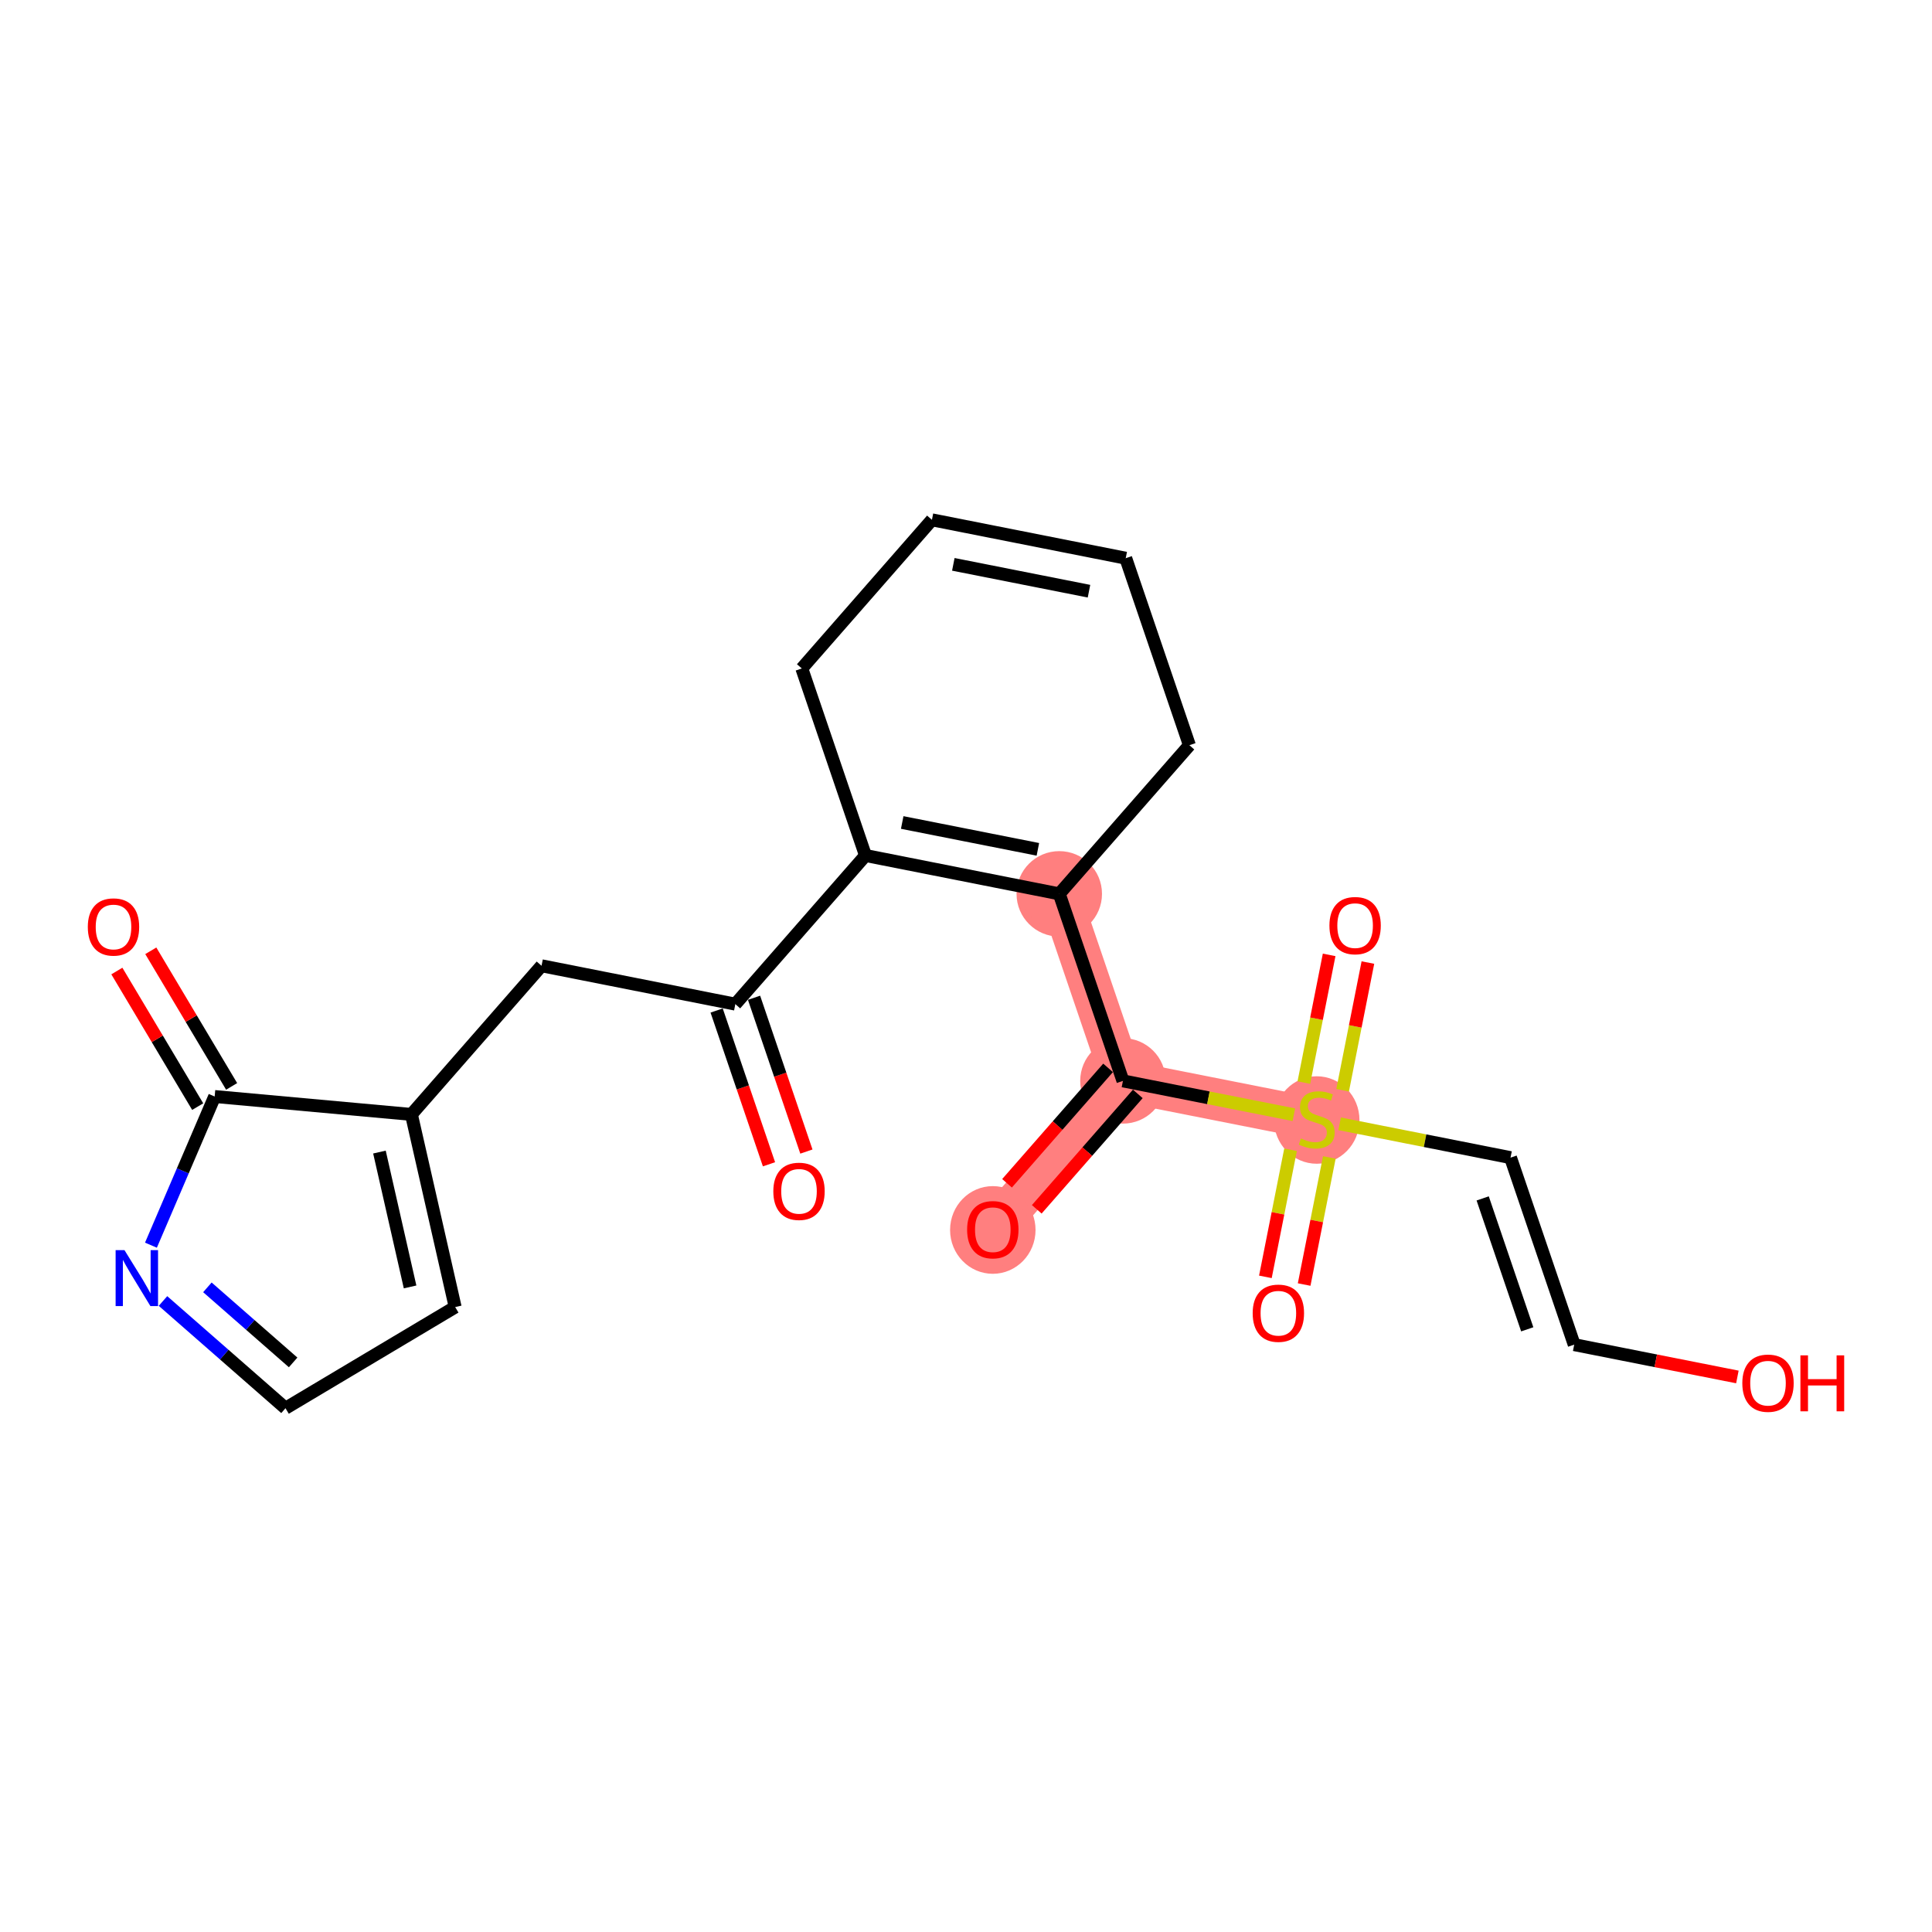 <?xml version='1.0' encoding='iso-8859-1'?>
<svg version='1.1' baseProfile='full'
              xmlns='http://www.w3.org/2000/svg'
                      xmlns:rdkit='http://www.rdkit.org/xml'
                      xmlns:xlink='http://www.w3.org/1999/xlink'
                  xml:space='preserve'
width='300px' height='300px' viewBox='0 0 300 300'>
<!-- END OF HEADER -->
<rect style='opacity:1.0;fill:#FFFFFF;stroke:none' width='300' height='300' x='0' y='0'> </rect>
<rect style='opacity:1.0;fill:#FFFFFF;stroke:none' width='300' height='300' x='0' y='0'> </rect>
<path d='M 164.483,138.798 L 174.369,167.839' style='fill:none;fill-rule:evenodd;stroke:#FF7F7F;stroke-width:6.5px;stroke-linecap:butt;stroke-linejoin:miter;stroke-opacity:1' />
<path d='M 174.369,167.839 L 154.163,190.921' style='fill:none;fill-rule:evenodd;stroke:#FF7F7F;stroke-width:6.5px;stroke-linecap:butt;stroke-linejoin:miter;stroke-opacity:1' />
<path d='M 174.369,167.839 L 204.462,173.797' style='fill:none;fill-rule:evenodd;stroke:#FF7F7F;stroke-width:6.5px;stroke-linecap:butt;stroke-linejoin:miter;stroke-opacity:1' />
<ellipse cx='164.483' cy='138.798' rx='6.135' ry='6.135'  style='fill:#FF7F7F;fill-rule:evenodd;stroke:#FF7F7F;stroke-width:1.0px;stroke-linecap:butt;stroke-linejoin:miter;stroke-opacity:1' />
<ellipse cx='174.369' cy='167.839' rx='6.135' ry='6.135'  style='fill:#FF7F7F;fill-rule:evenodd;stroke:#FF7F7F;stroke-width:1.0px;stroke-linecap:butt;stroke-linejoin:miter;stroke-opacity:1' />
<ellipse cx='154.163' cy='190.988' rx='6.135' ry='6.308'  style='fill:#FF7F7F;fill-rule:evenodd;stroke:#FF7F7F;stroke-width:1.0px;stroke-linecap:butt;stroke-linejoin:miter;stroke-opacity:1' />
<ellipse cx='204.462' cy='173.914' rx='6.135' ry='6.291'  style='fill:#FF7F7F;fill-rule:evenodd;stroke:#FF7F7F;stroke-width:1.0px;stroke-linecap:butt;stroke-linejoin:miter;stroke-opacity:1' />
<path class='bond-0 atom-0 atom-1' d='M 125.217,178.814 L 121.152,166.874' style='fill:none;fill-rule:evenodd;stroke:#FF0000;stroke-width:2.0px;stroke-linecap:butt;stroke-linejoin:miter;stroke-opacity:1' />
<path class='bond-0 atom-0 atom-1' d='M 121.152,166.874 L 117.087,154.933' style='fill:none;fill-rule:evenodd;stroke:#000000;stroke-width:2.0px;stroke-linecap:butt;stroke-linejoin:miter;stroke-opacity:1' />
<path class='bond-0 atom-0 atom-1' d='M 119.409,180.791 L 115.344,168.851' style='fill:none;fill-rule:evenodd;stroke:#FF0000;stroke-width:2.0px;stroke-linecap:butt;stroke-linejoin:miter;stroke-opacity:1' />
<path class='bond-0 atom-0 atom-1' d='M 115.344,168.851 L 111.279,156.911' style='fill:none;fill-rule:evenodd;stroke:#000000;stroke-width:2.0px;stroke-linecap:butt;stroke-linejoin:miter;stroke-opacity:1' />
<path class='bond-1 atom-1 atom-2' d='M 114.183,155.922 L 84.09,149.964' style='fill:none;fill-rule:evenodd;stroke:#000000;stroke-width:2.0px;stroke-linecap:butt;stroke-linejoin:miter;stroke-opacity:1' />
<path class='bond-8 atom-1 atom-9' d='M 114.183,155.922 L 134.39,132.84' style='fill:none;fill-rule:evenodd;stroke:#000000;stroke-width:2.0px;stroke-linecap:butt;stroke-linejoin:miter;stroke-opacity:1' />
<path class='bond-2 atom-2 atom-3' d='M 84.09,149.964 L 63.883,173.046' style='fill:none;fill-rule:evenodd;stroke:#000000;stroke-width:2.0px;stroke-linecap:butt;stroke-linejoin:miter;stroke-opacity:1' />
<path class='bond-3 atom-3 atom-4' d='M 63.883,173.046 L 70.68,202.96' style='fill:none;fill-rule:evenodd;stroke:#000000;stroke-width:2.0px;stroke-linecap:butt;stroke-linejoin:miter;stroke-opacity:1' />
<path class='bond-3 atom-3 atom-4' d='M 58.92,178.892 L 63.678,199.833' style='fill:none;fill-rule:evenodd;stroke:#000000;stroke-width:2.0px;stroke-linecap:butt;stroke-linejoin:miter;stroke-opacity:1' />
<path class='bond-22 atom-7 atom-3' d='M 33.333,170.265 L 63.883,173.046' style='fill:none;fill-rule:evenodd;stroke:#000000;stroke-width:2.0px;stroke-linecap:butt;stroke-linejoin:miter;stroke-opacity:1' />
<path class='bond-4 atom-4 atom-5' d='M 70.68,202.96 L 44.33,218.669' style='fill:none;fill-rule:evenodd;stroke:#000000;stroke-width:2.0px;stroke-linecap:butt;stroke-linejoin:miter;stroke-opacity:1' />
<path class='bond-5 atom-5 atom-6' d='M 44.33,218.669 L 34.819,210.343' style='fill:none;fill-rule:evenodd;stroke:#000000;stroke-width:2.0px;stroke-linecap:butt;stroke-linejoin:miter;stroke-opacity:1' />
<path class='bond-5 atom-5 atom-6' d='M 34.819,210.343 L 25.309,202.018' style='fill:none;fill-rule:evenodd;stroke:#0000FF;stroke-width:2.0px;stroke-linecap:butt;stroke-linejoin:miter;stroke-opacity:1' />
<path class='bond-5 atom-5 atom-6' d='M 45.518,211.555 L 38.861,205.727' style='fill:none;fill-rule:evenodd;stroke:#000000;stroke-width:2.0px;stroke-linecap:butt;stroke-linejoin:miter;stroke-opacity:1' />
<path class='bond-5 atom-5 atom-6' d='M 38.861,205.727 L 32.204,199.899' style='fill:none;fill-rule:evenodd;stroke:#0000FF;stroke-width:2.0px;stroke-linecap:butt;stroke-linejoin:miter;stroke-opacity:1' />
<path class='bond-6 atom-6 atom-7' d='M 23.438,193.351 L 28.385,181.808' style='fill:none;fill-rule:evenodd;stroke:#0000FF;stroke-width:2.0px;stroke-linecap:butt;stroke-linejoin:miter;stroke-opacity:1' />
<path class='bond-6 atom-6 atom-7' d='M 28.385,181.808 L 33.333,170.265' style='fill:none;fill-rule:evenodd;stroke:#000000;stroke-width:2.0px;stroke-linecap:butt;stroke-linejoin:miter;stroke-opacity:1' />
<path class='bond-7 atom-7 atom-8' d='M 35.968,168.695 L 29.692,158.167' style='fill:none;fill-rule:evenodd;stroke:#000000;stroke-width:2.0px;stroke-linecap:butt;stroke-linejoin:miter;stroke-opacity:1' />
<path class='bond-7 atom-7 atom-8' d='M 29.692,158.167 L 23.416,147.639' style='fill:none;fill-rule:evenodd;stroke:#FF0000;stroke-width:2.0px;stroke-linecap:butt;stroke-linejoin:miter;stroke-opacity:1' />
<path class='bond-7 atom-7 atom-8' d='M 30.698,171.836 L 24.422,161.308' style='fill:none;fill-rule:evenodd;stroke:#000000;stroke-width:2.0px;stroke-linecap:butt;stroke-linejoin:miter;stroke-opacity:1' />
<path class='bond-7 atom-7 atom-8' d='M 24.422,161.308 L 18.146,150.781' style='fill:none;fill-rule:evenodd;stroke:#FF0000;stroke-width:2.0px;stroke-linecap:butt;stroke-linejoin:miter;stroke-opacity:1' />
<path class='bond-9 atom-9 atom-10' d='M 134.39,132.84 L 164.483,138.798' style='fill:none;fill-rule:evenodd;stroke:#000000;stroke-width:2.0px;stroke-linecap:butt;stroke-linejoin:miter;stroke-opacity:1' />
<path class='bond-9 atom-9 atom-10' d='M 140.095,127.715 L 161.161,131.886' style='fill:none;fill-rule:evenodd;stroke:#000000;stroke-width:2.0px;stroke-linecap:butt;stroke-linejoin:miter;stroke-opacity:1' />
<path class='bond-23 atom-22 atom-9' d='M 124.504,103.799 L 134.39,132.84' style='fill:none;fill-rule:evenodd;stroke:#000000;stroke-width:2.0px;stroke-linecap:butt;stroke-linejoin:miter;stroke-opacity:1' />
<path class='bond-10 atom-10 atom-11' d='M 164.483,138.798 L 174.369,167.839' style='fill:none;fill-rule:evenodd;stroke:#000000;stroke-width:2.0px;stroke-linecap:butt;stroke-linejoin:miter;stroke-opacity:1' />
<path class='bond-18 atom-10 atom-19' d='M 164.483,138.798 L 184.69,115.716' style='fill:none;fill-rule:evenodd;stroke:#000000;stroke-width:2.0px;stroke-linecap:butt;stroke-linejoin:miter;stroke-opacity:1' />
<path class='bond-11 atom-11 atom-12' d='M 172.061,165.818 L 164.216,174.779' style='fill:none;fill-rule:evenodd;stroke:#000000;stroke-width:2.0px;stroke-linecap:butt;stroke-linejoin:miter;stroke-opacity:1' />
<path class='bond-11 atom-11 atom-12' d='M 164.216,174.779 L 156.371,183.74' style='fill:none;fill-rule:evenodd;stroke:#FF0000;stroke-width:2.0px;stroke-linecap:butt;stroke-linejoin:miter;stroke-opacity:1' />
<path class='bond-11 atom-11 atom-12' d='M 176.677,169.86 L 168.833,178.821' style='fill:none;fill-rule:evenodd;stroke:#000000;stroke-width:2.0px;stroke-linecap:butt;stroke-linejoin:miter;stroke-opacity:1' />
<path class='bond-11 atom-11 atom-12' d='M 168.833,178.821 L 160.988,187.782' style='fill:none;fill-rule:evenodd;stroke:#FF0000;stroke-width:2.0px;stroke-linecap:butt;stroke-linejoin:miter;stroke-opacity:1' />
<path class='bond-12 atom-11 atom-13' d='M 174.369,167.839 L 187.639,170.466' style='fill:none;fill-rule:evenodd;stroke:#000000;stroke-width:2.0px;stroke-linecap:butt;stroke-linejoin:miter;stroke-opacity:1' />
<path class='bond-12 atom-11 atom-13' d='M 187.639,170.466 L 200.91,173.094' style='fill:none;fill-rule:evenodd;stroke:#CCCC00;stroke-width:2.0px;stroke-linecap:butt;stroke-linejoin:miter;stroke-opacity:1' />
<path class='bond-13 atom-13 atom-14' d='M 208.481,169.295 L 210.444,159.38' style='fill:none;fill-rule:evenodd;stroke:#CCCC00;stroke-width:2.0px;stroke-linecap:butt;stroke-linejoin:miter;stroke-opacity:1' />
<path class='bond-13 atom-13 atom-14' d='M 210.444,159.38 L 212.407,149.465' style='fill:none;fill-rule:evenodd;stroke:#FF0000;stroke-width:2.0px;stroke-linecap:butt;stroke-linejoin:miter;stroke-opacity:1' />
<path class='bond-13 atom-13 atom-14' d='M 202.462,168.103 L 204.426,158.188' style='fill:none;fill-rule:evenodd;stroke:#CCCC00;stroke-width:2.0px;stroke-linecap:butt;stroke-linejoin:miter;stroke-opacity:1' />
<path class='bond-13 atom-13 atom-14' d='M 204.426,158.188 L 206.389,148.273' style='fill:none;fill-rule:evenodd;stroke:#FF0000;stroke-width:2.0px;stroke-linecap:butt;stroke-linejoin:miter;stroke-opacity:1' />
<path class='bond-14 atom-13 atom-15' d='M 200.397,178.533 L 198.443,188.402' style='fill:none;fill-rule:evenodd;stroke:#CCCC00;stroke-width:2.0px;stroke-linecap:butt;stroke-linejoin:miter;stroke-opacity:1' />
<path class='bond-14 atom-13 atom-15' d='M 198.443,188.402 L 196.489,198.27' style='fill:none;fill-rule:evenodd;stroke:#FF0000;stroke-width:2.0px;stroke-linecap:butt;stroke-linejoin:miter;stroke-opacity:1' />
<path class='bond-14 atom-13 atom-15' d='M 206.416,179.725 L 204.462,189.593' style='fill:none;fill-rule:evenodd;stroke:#CCCC00;stroke-width:2.0px;stroke-linecap:butt;stroke-linejoin:miter;stroke-opacity:1' />
<path class='bond-14 atom-13 atom-15' d='M 204.462,189.593 L 202.508,199.462' style='fill:none;fill-rule:evenodd;stroke:#FF0000;stroke-width:2.0px;stroke-linecap:butt;stroke-linejoin:miter;stroke-opacity:1' />
<path class='bond-15 atom-13 atom-16' d='M 208.015,174.501 L 221.285,177.128' style='fill:none;fill-rule:evenodd;stroke:#CCCC00;stroke-width:2.0px;stroke-linecap:butt;stroke-linejoin:miter;stroke-opacity:1' />
<path class='bond-15 atom-13 atom-16' d='M 221.285,177.128 L 234.555,179.756' style='fill:none;fill-rule:evenodd;stroke:#000000;stroke-width:2.0px;stroke-linecap:butt;stroke-linejoin:miter;stroke-opacity:1' />
<path class='bond-16 atom-16 atom-17' d='M 234.555,179.756 L 244.442,208.796' style='fill:none;fill-rule:evenodd;stroke:#000000;stroke-width:2.0px;stroke-linecap:butt;stroke-linejoin:miter;stroke-opacity:1' />
<path class='bond-16 atom-16 atom-17' d='M 230.23,186.089 L 237.15,206.417' style='fill:none;fill-rule:evenodd;stroke:#000000;stroke-width:2.0px;stroke-linecap:butt;stroke-linejoin:miter;stroke-opacity:1' />
<path class='bond-17 atom-17 atom-18' d='M 244.442,208.796 L 257.111,211.305' style='fill:none;fill-rule:evenodd;stroke:#000000;stroke-width:2.0px;stroke-linecap:butt;stroke-linejoin:miter;stroke-opacity:1' />
<path class='bond-17 atom-17 atom-18' d='M 257.111,211.305 L 269.78,213.813' style='fill:none;fill-rule:evenodd;stroke:#FF0000;stroke-width:2.0px;stroke-linecap:butt;stroke-linejoin:miter;stroke-opacity:1' />
<path class='bond-19 atom-19 atom-20' d='M 184.69,115.716 L 174.803,86.676' style='fill:none;fill-rule:evenodd;stroke:#000000;stroke-width:2.0px;stroke-linecap:butt;stroke-linejoin:miter;stroke-opacity:1' />
<path class='bond-20 atom-20 atom-21' d='M 174.803,86.676 L 144.71,80.717' style='fill:none;fill-rule:evenodd;stroke:#000000;stroke-width:2.0px;stroke-linecap:butt;stroke-linejoin:miter;stroke-opacity:1' />
<path class='bond-20 atom-20 atom-21' d='M 169.098,91.801 L 148.032,87.63' style='fill:none;fill-rule:evenodd;stroke:#000000;stroke-width:2.0px;stroke-linecap:butt;stroke-linejoin:miter;stroke-opacity:1' />
<path class='bond-21 atom-21 atom-22' d='M 144.71,80.717 L 124.504,103.799' style='fill:none;fill-rule:evenodd;stroke:#000000;stroke-width:2.0px;stroke-linecap:butt;stroke-linejoin:miter;stroke-opacity:1' />
<path  class='atom-0' d='M 120.081 184.987
Q 120.081 182.901, 121.112 181.735
Q 122.143 180.57, 124.07 180.57
Q 125.996 180.57, 127.027 181.735
Q 128.058 182.901, 128.058 184.987
Q 128.058 187.098, 127.015 188.3
Q 125.972 189.49, 124.07 189.49
Q 122.155 189.49, 121.112 188.3
Q 120.081 187.11, 120.081 184.987
M 124.07 188.509
Q 125.395 188.509, 126.106 187.625
Q 126.83 186.73, 126.83 184.987
Q 126.83 183.281, 126.106 182.422
Q 125.395 181.551, 124.07 181.551
Q 122.744 181.551, 122.02 182.41
Q 121.309 183.269, 121.309 184.987
Q 121.309 186.742, 122.02 187.625
Q 122.744 188.509, 124.07 188.509
' fill='#FF0000'/>
<path  class='atom-6' d='M 19.327 194.118
L 22.174 198.72
Q 22.456 199.174, 22.91 199.996
Q 23.364 200.818, 23.389 200.867
L 23.389 194.118
L 24.542 194.118
L 24.542 202.806
L 23.352 202.806
L 20.297 197.775
Q 19.941 197.186, 19.56 196.511
Q 19.192 195.836, 19.082 195.627
L 19.082 202.806
L 17.953 202.806
L 17.953 194.118
L 19.327 194.118
' fill='#0000FF'/>
<path  class='atom-8' d='M 13.636 143.939
Q 13.636 141.853, 14.667 140.688
Q 15.698 139.522, 17.624 139.522
Q 19.551 139.522, 20.582 140.688
Q 21.612 141.853, 21.612 143.939
Q 21.612 146.05, 20.569 147.253
Q 19.526 148.443, 17.624 148.443
Q 15.71 148.443, 14.667 147.253
Q 13.636 146.062, 13.636 143.939
M 17.624 147.461
Q 18.95 147.461, 19.661 146.578
Q 20.385 145.682, 20.385 143.939
Q 20.385 142.234, 19.661 141.375
Q 18.95 140.504, 17.624 140.504
Q 16.299 140.504, 15.575 141.363
Q 14.864 142.222, 14.864 143.939
Q 14.864 145.694, 15.575 146.578
Q 16.299 147.461, 17.624 147.461
' fill='#FF0000'/>
<path  class='atom-12' d='M 150.174 190.945
Q 150.174 188.859, 151.205 187.694
Q 152.236 186.528, 154.163 186.528
Q 156.089 186.528, 157.12 187.694
Q 158.151 188.859, 158.151 190.945
Q 158.151 193.056, 157.108 194.259
Q 156.065 195.449, 154.163 195.449
Q 152.248 195.449, 151.205 194.259
Q 150.174 193.068, 150.174 190.945
M 154.163 194.467
Q 155.488 194.467, 156.199 193.584
Q 156.923 192.688, 156.923 190.945
Q 156.923 189.24, 156.199 188.381
Q 155.488 187.51, 154.163 187.51
Q 152.837 187.51, 152.113 188.369
Q 151.402 189.228, 151.402 190.945
Q 151.402 192.7, 152.113 193.584
Q 152.837 194.467, 154.163 194.467
' fill='#FF0000'/>
<path  class='atom-13' d='M 202.008 176.779
Q 202.106 176.816, 202.511 176.988
Q 202.916 177.16, 203.358 177.27
Q 203.812 177.368, 204.254 177.368
Q 205.076 177.368, 205.554 176.975
Q 206.033 176.571, 206.033 175.871
Q 206.033 175.393, 205.787 175.098
Q 205.554 174.804, 205.186 174.644
Q 204.818 174.484, 204.204 174.3
Q 203.431 174.067, 202.965 173.846
Q 202.511 173.626, 202.18 173.159
Q 201.861 172.693, 201.861 171.908
Q 201.861 170.815, 202.597 170.141
Q 203.346 169.466, 204.818 169.466
Q 205.824 169.466, 206.965 169.944
L 206.683 170.889
Q 205.64 170.46, 204.855 170.46
Q 204.008 170.46, 203.542 170.815
Q 203.076 171.159, 203.088 171.76
Q 203.088 172.227, 203.321 172.509
Q 203.566 172.791, 203.91 172.951
Q 204.266 173.11, 204.855 173.294
Q 205.64 173.54, 206.106 173.785
Q 206.573 174.03, 206.904 174.534
Q 207.248 175.024, 207.248 175.871
Q 207.248 177.074, 206.438 177.724
Q 205.64 178.362, 204.303 178.362
Q 203.53 178.362, 202.941 178.19
Q 202.364 178.031, 201.677 177.749
L 202.008 176.779
' fill='#CCCC00'/>
<path  class='atom-14' d='M 206.433 143.729
Q 206.433 141.643, 207.463 140.477
Q 208.494 139.311, 210.421 139.311
Q 212.347 139.311, 213.378 140.477
Q 214.409 141.643, 214.409 143.729
Q 214.409 145.839, 213.366 147.042
Q 212.323 148.232, 210.421 148.232
Q 208.506 148.232, 207.463 147.042
Q 206.433 145.852, 206.433 143.729
M 210.421 147.251
Q 211.746 147.251, 212.458 146.367
Q 213.182 145.471, 213.182 143.729
Q 213.182 142.023, 212.458 141.164
Q 211.746 140.293, 210.421 140.293
Q 209.095 140.293, 208.371 141.152
Q 207.66 142.011, 207.66 143.729
Q 207.66 145.484, 208.371 146.367
Q 209.095 147.251, 210.421 147.251
' fill='#FF0000'/>
<path  class='atom-15' d='M 194.516 203.915
Q 194.516 201.829, 195.546 200.663
Q 196.577 199.497, 198.504 199.497
Q 200.43 199.497, 201.461 200.663
Q 202.492 201.829, 202.492 203.915
Q 202.492 206.025, 201.449 207.228
Q 200.406 208.418, 198.504 208.418
Q 196.589 208.418, 195.546 207.228
Q 194.516 206.038, 194.516 203.915
M 198.504 207.437
Q 199.829 207.437, 200.541 206.553
Q 201.265 205.657, 201.265 203.915
Q 201.265 202.209, 200.541 201.35
Q 199.829 200.479, 198.504 200.479
Q 197.178 200.479, 196.454 201.338
Q 195.743 202.197, 195.743 203.915
Q 195.743 205.67, 196.454 206.553
Q 197.178 207.437, 198.504 207.437
' fill='#FF0000'/>
<path  class='atom-18' d='M 270.546 214.779
Q 270.546 212.693, 271.577 211.527
Q 272.608 210.362, 274.535 210.362
Q 276.461 210.362, 277.492 211.527
Q 278.523 212.693, 278.523 214.779
Q 278.523 216.89, 277.48 218.092
Q 276.436 219.283, 274.535 219.283
Q 272.62 219.283, 271.577 218.092
Q 270.546 216.902, 270.546 214.779
M 274.535 218.301
Q 275.86 218.301, 276.571 217.418
Q 277.295 216.522, 277.295 214.779
Q 277.295 213.074, 276.571 212.215
Q 275.86 211.343, 274.535 211.343
Q 273.209 211.343, 272.485 212.202
Q 271.774 213.061, 271.774 214.779
Q 271.774 216.534, 272.485 217.418
Q 273.209 218.301, 274.535 218.301
' fill='#FF0000'/>
<path  class='atom-18' d='M 279.566 210.46
L 280.744 210.46
L 280.744 214.153
L 285.186 214.153
L 285.186 210.46
L 286.364 210.46
L 286.364 219.148
L 285.186 219.148
L 285.186 215.135
L 280.744 215.135
L 280.744 219.148
L 279.566 219.148
L 279.566 210.46
' fill='#FF0000'/>
</svg>
